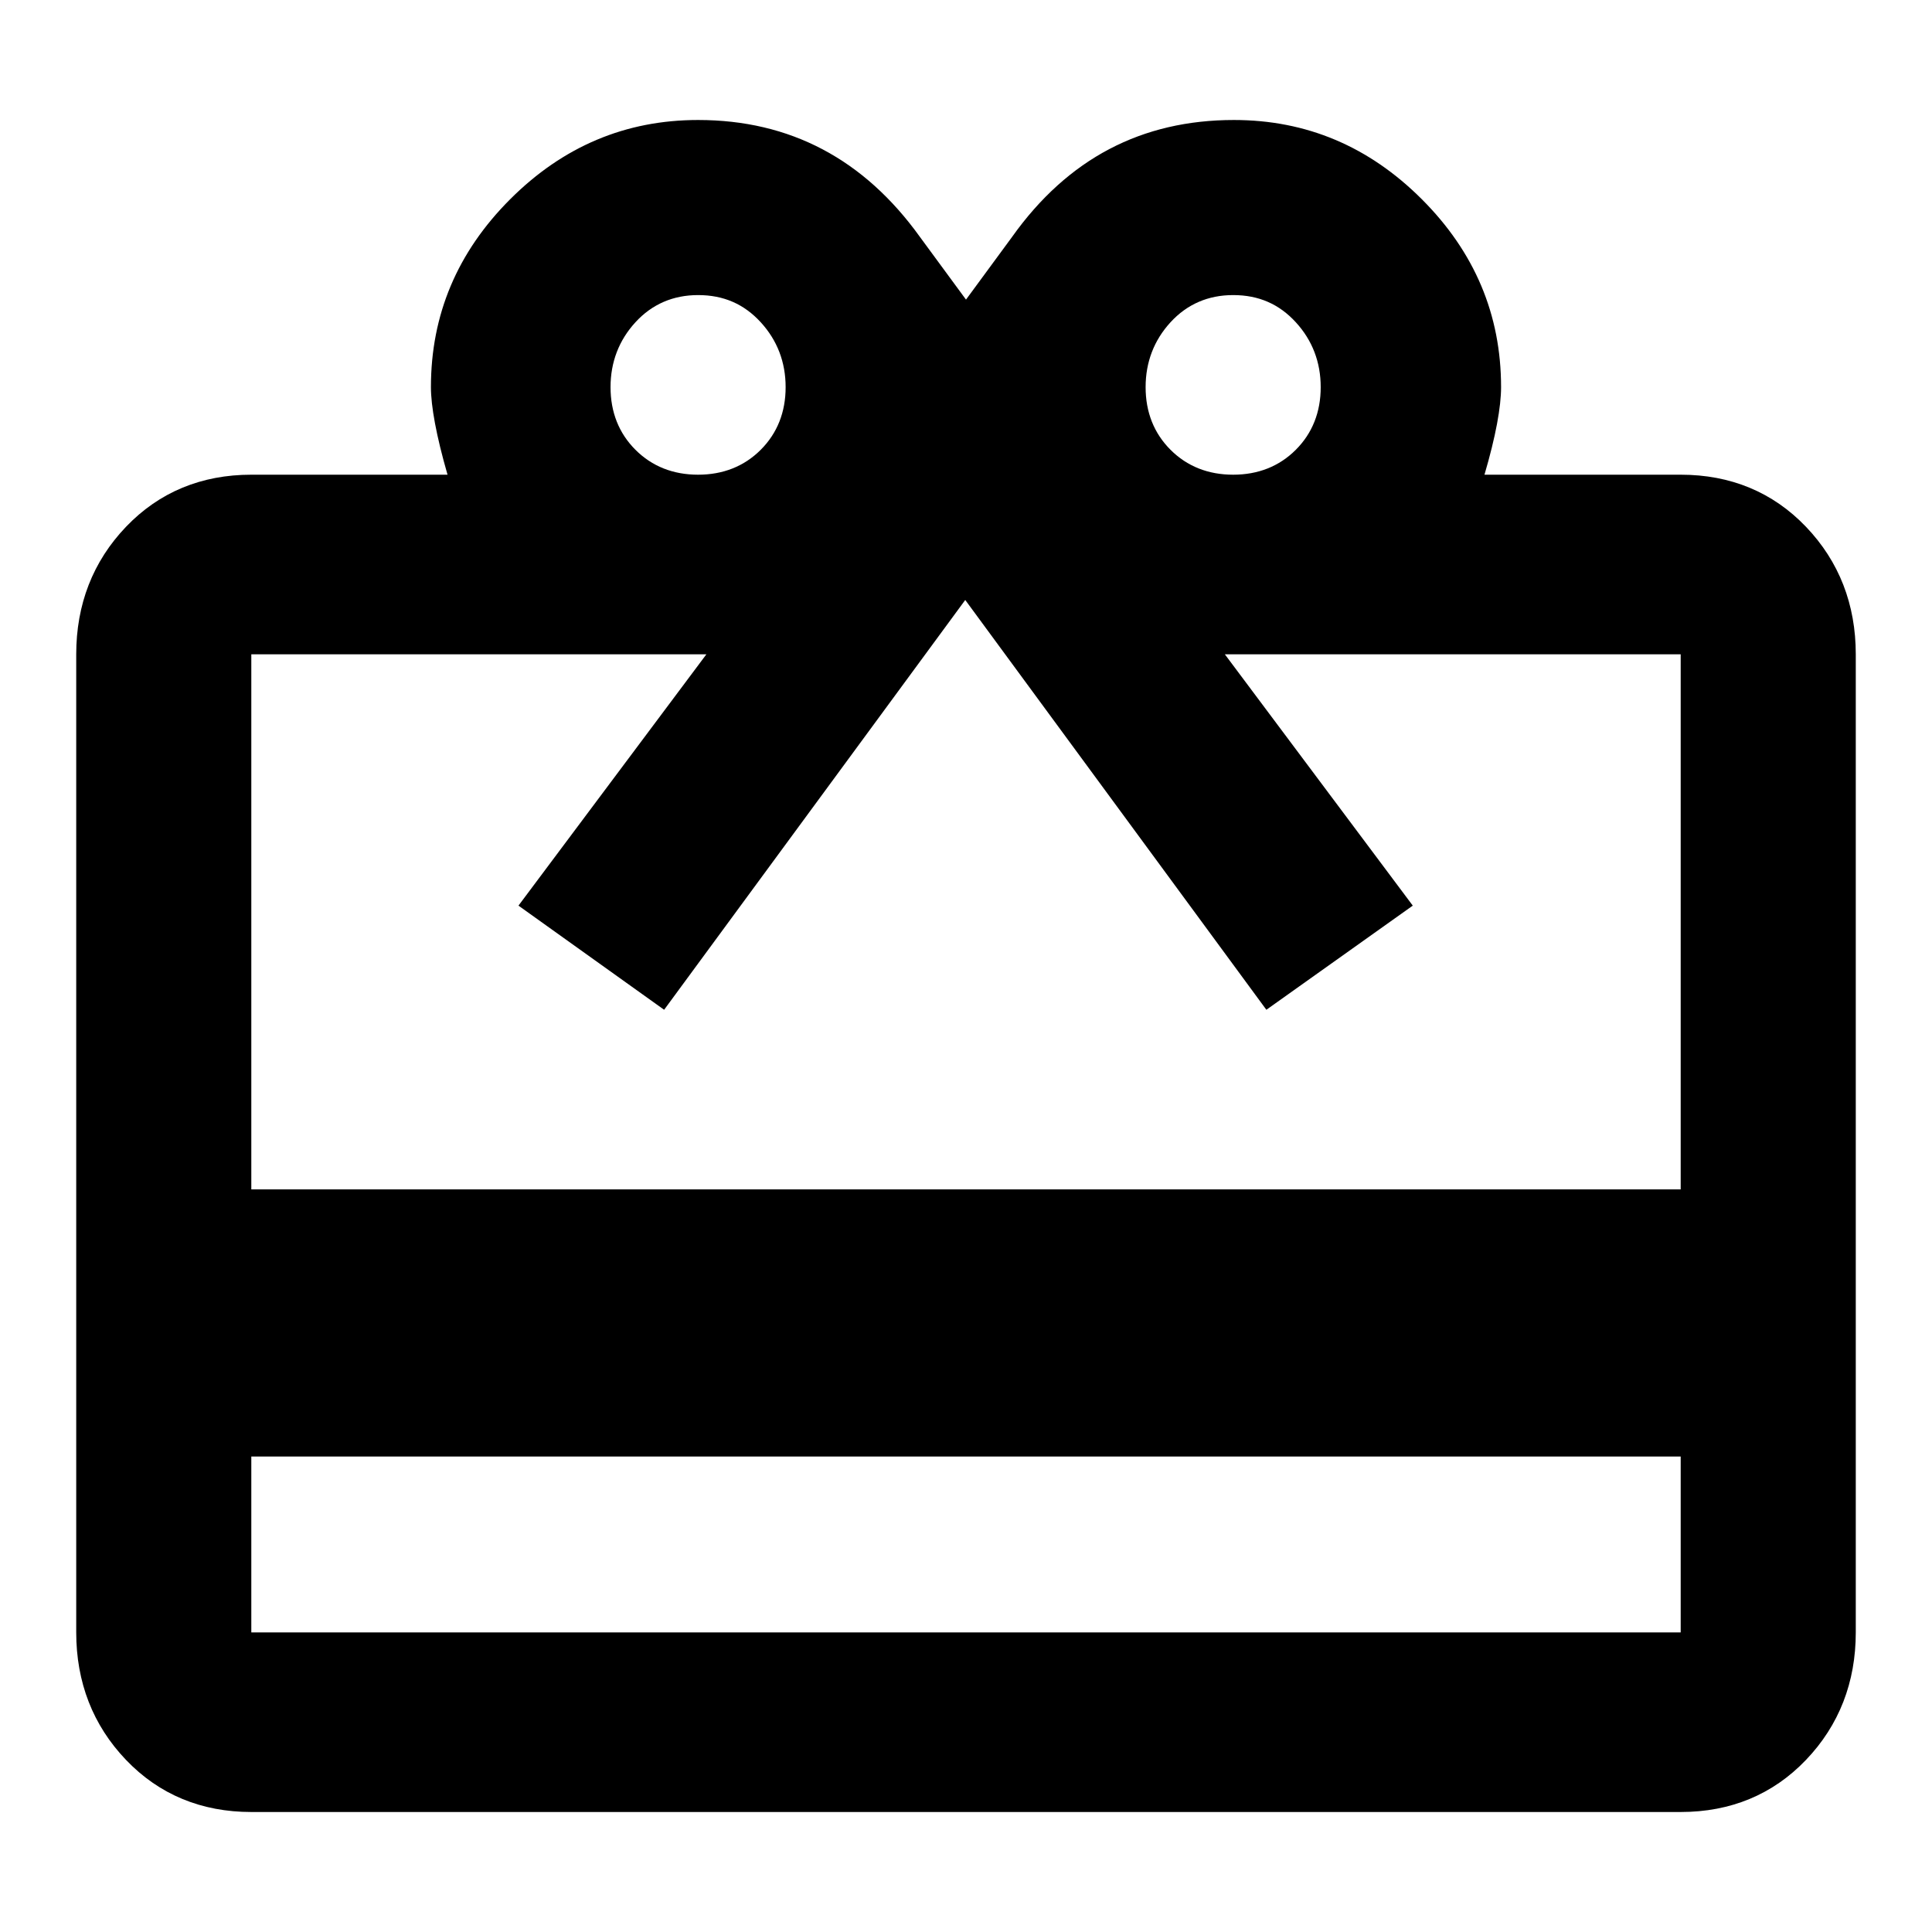 <?xml version="1.0" encoding="utf-8"?>
<!-- Svg Vector Icons : http://www.onlinewebfonts.com/icon -->
<!DOCTYPE svg PUBLIC "-//W3C//DTD SVG 1.1//EN" "http://www.w3.org/Graphics/SVG/1.1/DTD/svg11.dtd">
<svg version="1.1" xmlns="http://www.w3.org/2000/svg" xmlns:xlink="http://www.w3.org/1999/xlink" x="0px" y="0px" viewBox="0 0 256 256" enable-background="new 0 0 256 256" xml:space="preserve">
<g><g><path fill="#000000" d="M222.7,157.6V86.7h-60.4l24.9,33.3l-19.4,13.8c-23.6-32.1-36.9-50.2-39.9-54.3c-3,4.1-16.3,22.2-39.9,54.3L68.7,120l24.9-33.3H33.3v70.9H222.7L222.7,157.6z M222.7,216.3v-23.3H33.3v23.3H222.7z M92.5,39.1c-3.3,0-6.1,1.2-8.3,3.6c-2.2,2.4-3.3,5.3-3.3,8.6s1.1,6.1,3.3,8.3c2.2,2.2,5,3.3,8.3,3.3c3.3,0,6.1-1.1,8.3-3.3c2.2-2.2,3.3-5,3.3-8.3s-1.1-6.2-3.3-8.6C98.6,40.3,95.9,39.1,92.5,39.1z M163.4,39.1c-3.3,0-6.1,1.2-8.3,3.6c-2.2,2.4-3.3,5.3-3.3,8.6s1.1,6.1,3.3,8.3c2.2,2.2,5,3.3,8.3,3.3c3.3,0,6.1-1.1,8.3-3.3c2.2-2.2,3.3-5,3.3-8.3s-1.1-6.2-3.3-8.6C169.5,40.3,166.8,39.1,163.4,39.1z M222.7,62.9c6.6,0,12.2,2.3,16.6,6.9c4.4,4.6,6.6,10.3,6.6,16.9v129.6c0,6.6-2.2,12.3-6.6,16.9c-4.4,4.6-10,6.9-16.6,6.9H33.3c-6.6,0-12.2-2.3-16.6-6.9c-4.4-4.6-6.6-10.3-6.6-16.9V86.7c0-6.6,2.2-12.3,6.6-16.9s10-6.9,16.6-6.9h26c-1.5-5.2-2.2-9.1-2.2-11.6c0-9.6,3.5-17.9,10.5-24.9c7-7,15.3-10.5,24.9-10.5c12.2,0,22,5.2,29.4,15.5l6.1,8.3l6.1-8.3c7.4-10.4,17.2-15.5,29.4-15.5c9.6,0,17.9,3.5,24.9,10.5c7,7,10.5,15.3,10.5,24.9c0,2.6-0.7,6.5-2.2,11.6L222.7,62.9L222.7,62.9z"/></g></g>
</svg>